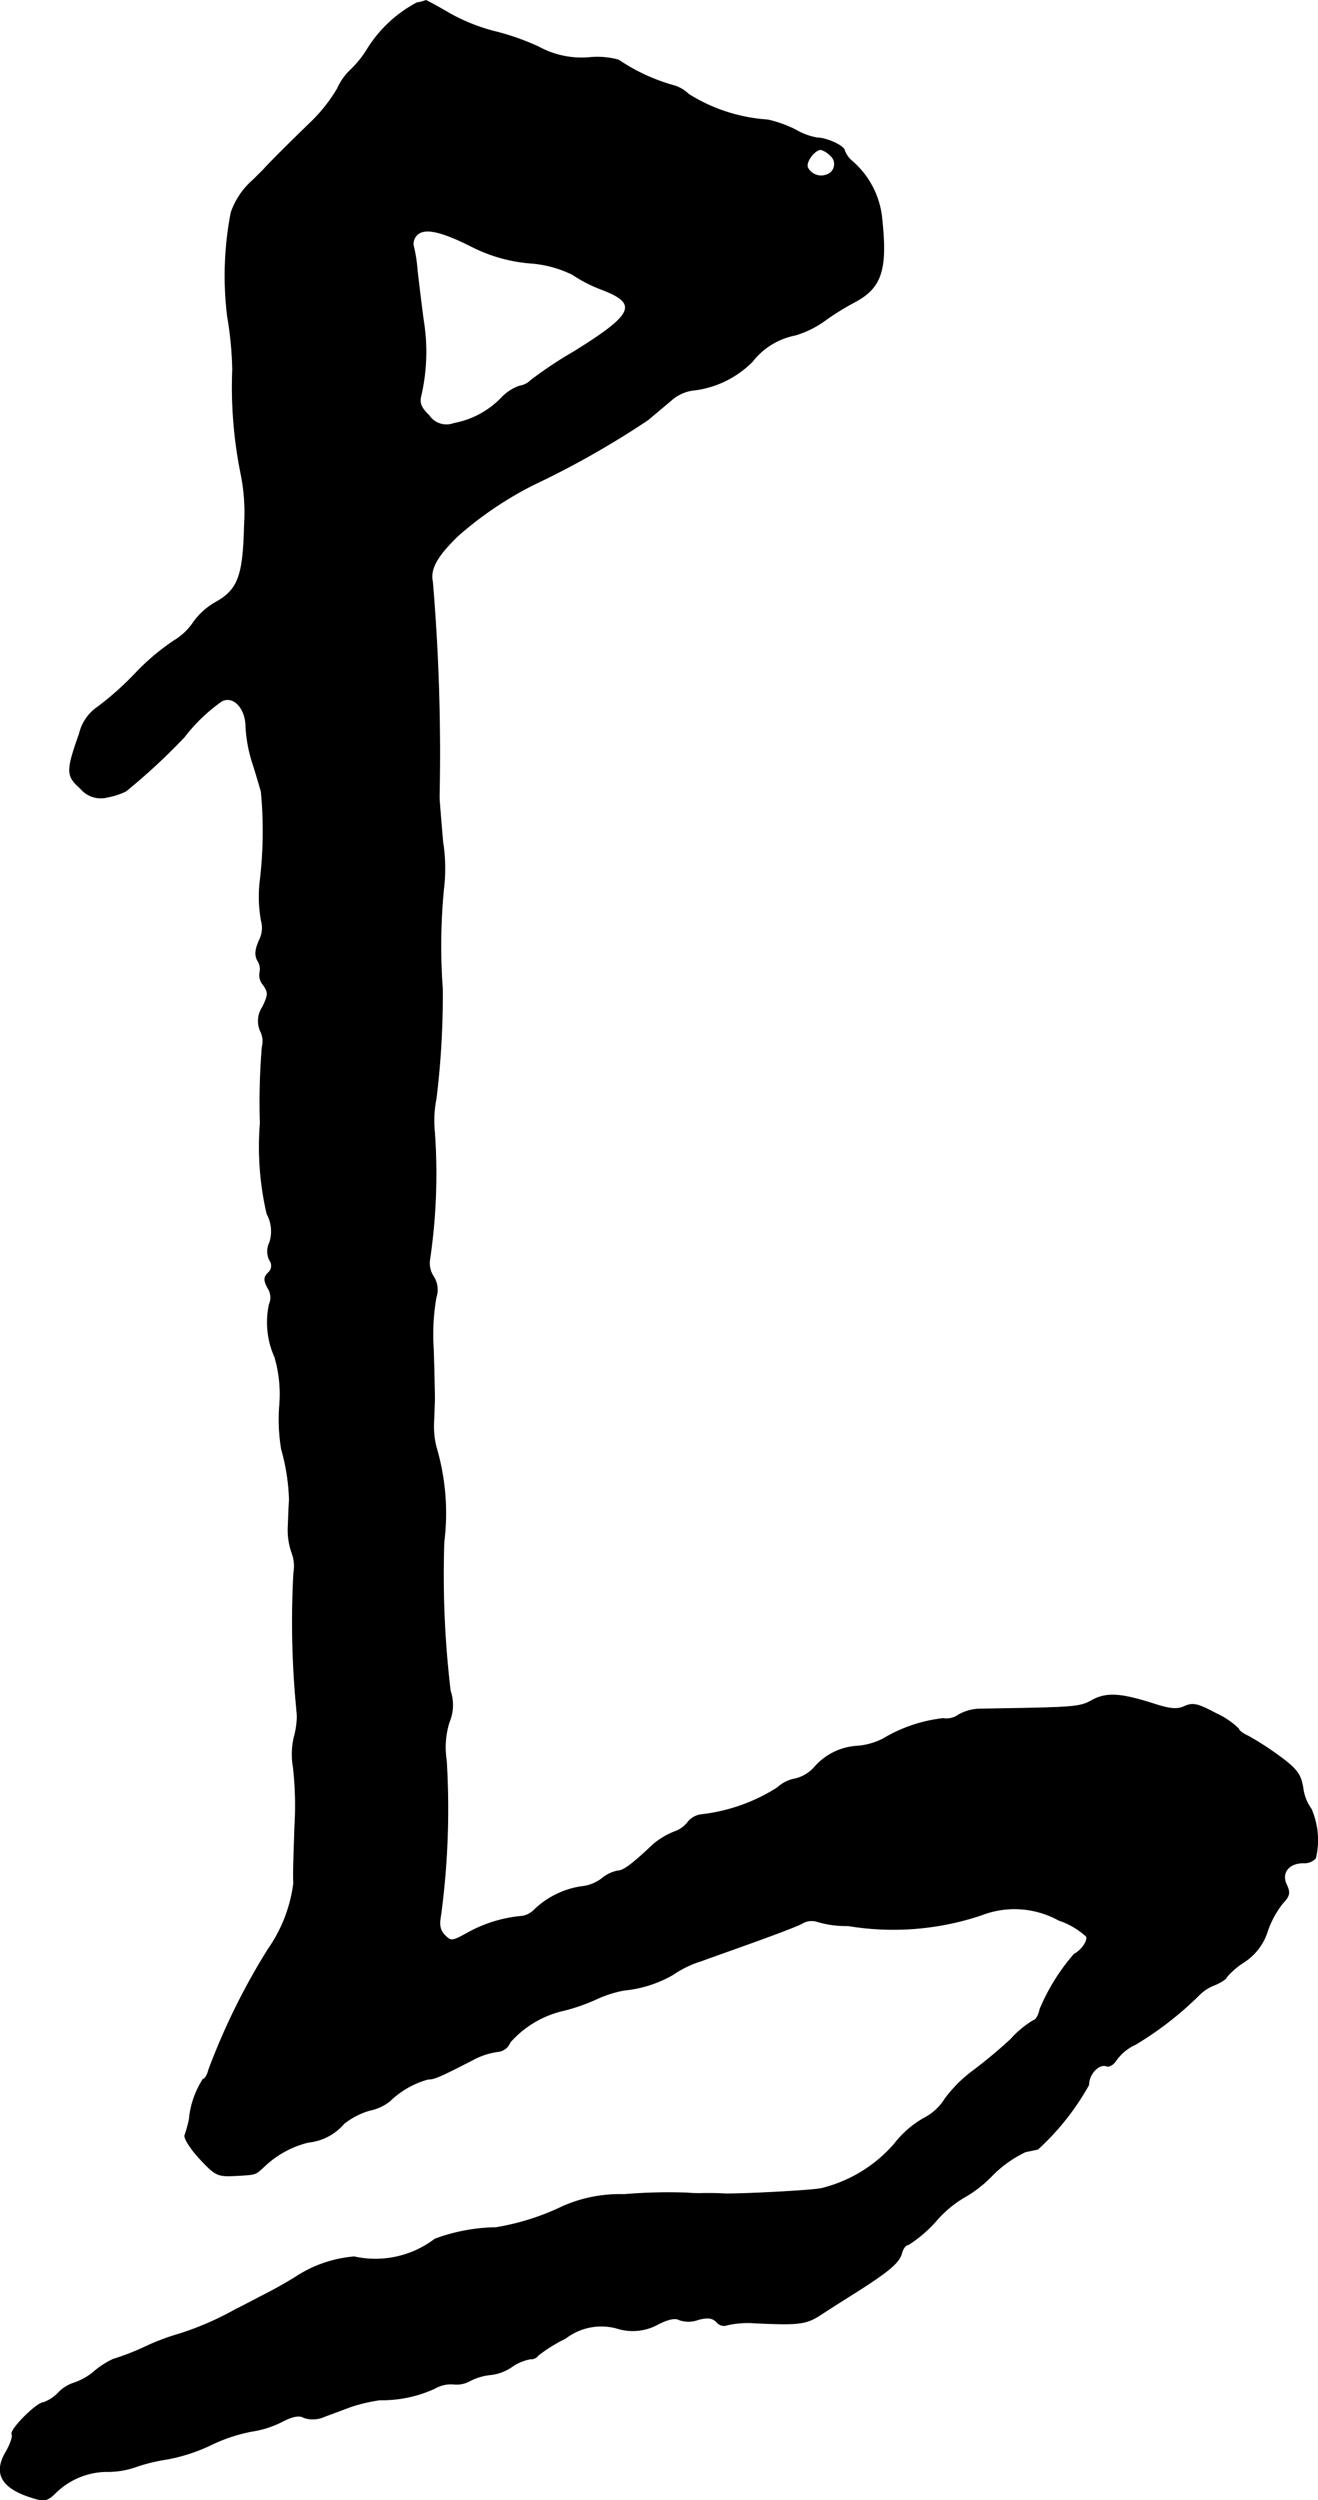 <?xml version="1.0" encoding="UTF-8"?>
<svg xmlns="http://www.w3.org/2000/svg"
     version="1.1"
     width="7.151mm"
     height="13.564mm"
     viewBox="0 0 20.271 38.448">
   <defs>
      <style type="text/css"><![CDATA[
      .a {
        stroke: #000;
        stroke-linecap: round;
        stroke-linejoin: round;
        stroke-width: 0.01px;
      }
    ]]></style>
   </defs>
   <path class="a"
         d="M6.412.041a2.002,2.002,0,0,0-.775.733,1.602,1.602,0,0,1-.248.303.904.904,0,0,0-.2.285,2.471,2.471,0,0,1-.388.497c-.333.321-.666.654-.757.757L3.892,2.767a1.161,1.161,0,0,0-.339.503,5.106,5.106,0,0,0-.055,1.593,5.495,5.495,0,0,1,.079.818,6.721,6.721,0,0,0,.133,1.629,3.025,3.025,0,0,1,.048.775c-.018.775-.097.987-.448,1.181a1.058,1.058,0,0,0-.339.309.937.937,0,0,1-.297.279,3.508,3.508,0,0,0-.588.497,4.661,4.661,0,0,1-.575.515.69.69,0,0,0-.291.418c-.206.581-.2.648.018.842a.406.406,0,0,0,.418.133,1.135,1.135,0,0,0,.279-.091,9.405,9.405,0,0,0,.902-.836,2.614,2.614,0,0,1,.575-.551c.182-.091.369.115.369.4a2.221,2.221,0,0,0,.097.533c.055.17.115.376.139.46a6.439,6.439,0,0,1-.018,1.381A2.063,2.063,0,0,0,4.019,14.16a.415.415,0,0,1-.03.297c-.067.151-.073.236-.024.321a.238.238,0,0,1,.03.182.233.233,0,0,0,.055.188c.079.115.079.151-.012.339a.385.385,0,0,0-.03.376.343.343,0,0,1,.024.236,10.223,10.223,0,0,0-.03,1.175,4.571,4.571,0,0,0,.103,1.393.564.564,0,0,1,.042.442.306.306,0,0,0,0,.273.141.141,0,0,1-.024.194c-.067.073-.067.109-.006.23a.262.262,0,0,1,.024.254,1.312,1.312,0,0,0,.085.812,2.038,2.038,0,0,1,.073.751,2.803,2.803,0,0,0,.03.666,3.165,3.165,0,0,1,.121.787c-.006.048-.012.224-.018.382a1.067,1.067,0,0,0,.055.418.593.593,0,0,1,.03.315A14.02,14.02,0,0,0,4.54,26.044c.012.151.03.315.03.363a1.32,1.32,0,0,1-.048.315,1.149,1.149,0,0,0-.012.454,5.264,5.264,0,0,1,.024.896c-.024.703-.024.775-.018.89a2.264,2.264,0,0,1-.394,1.018,10.267,10.267,0,0,0-.915,1.859c-.018.079-.061.139-.085.139a1.365,1.365,0,0,0-.212.618,2.161,2.161,0,0,1-.067.242c-.018.042.085.206.224.357.242.26.279.279.533.267.345-.018.321-.012.46-.139a1.498,1.498,0,0,1,.684-.376.826.826,0,0,0,.545-.285,1.135,1.135,0,0,1,.4-.206.741.741,0,0,0,.303-.139,1.364,1.364,0,0,1,.588-.339c.097,0,.17-.03.69-.297a1.107,1.107,0,0,1,.382-.127.227.227,0,0,0,.194-.145,1.558,1.558,0,0,1,.836-.491,2.938,2.938,0,0,0,.485-.17,1.809,1.809,0,0,1,.43-.139,1.865,1.865,0,0,0,.757-.242,1.575,1.575,0,0,1,.424-.206c.2-.073.594-.212.878-.315s.588-.218.672-.26a.282.282,0,0,1,.23-.036,1.526,1.526,0,0,0,.485.067A4.255,4.255,0,0,0,15.091,29.454a1.405,1.405,0,0,1,1.193.079,1.183,1.183,0,0,1,.424.248c.03.067-.079.218-.188.273a3.13,3.13,0,0,0-.527.848c-.018.097-.067.17-.097.17a1.504,1.504,0,0,0-.351.291,7.455,7.455,0,0,1-.581.485,2.064,2.064,0,0,0-.43.43.816.816,0,0,1-.321.297,1.528,1.528,0,0,0-.46.4,2.17,2.17,0,0,1-1.127.684c-.206.036-1.326.091-1.514.079-.085-.006-.206-.006-.273-.006a2.114,2.114,0,0,1-.273-.006,8.141,8.141,0,0,0-.969.024,2.176,2.176,0,0,0-.939.182,3.784,3.784,0,0,1-1.03.327,2.808,2.808,0,0,0-.939.176,1.51,1.51,0,0,1-1.242.273,1.931,1.931,0,0,0-.86.285c-.157.103-.4.236-.533.303s-.321.17-.424.218a4.586,4.586,0,0,1-.878.382,3.528,3.528,0,0,0-.527.2,3.718,3.718,0,0,1-.485.188,1.315,1.315,0,0,0-.285.182.943.943,0,0,1-.315.182.568.568,0,0,0-.242.151.589.589,0,0,1-.23.151c-.103,0-.527.424-.485.491.018.03-.024.151-.091.267-.194.327-.073.551.376.697.206.067.248.061.363-.042a1.142,1.142,0,0,1,.8-.351,1.302,1.302,0,0,0,.442-.067,2.574,2.574,0,0,1,.485-.121,2.712,2.712,0,0,0,.678-.218,2.545,2.545,0,0,1,.63-.212A1.521,1.521,0,0,0,4.34,37.243c.164-.085.267-.103.333-.061a.429.429,0,0,0,.321-.018c.115-.042.309-.115.424-.157a2.675,2.675,0,0,1,.424-.097A1.935,1.935,0,0,0,6.684,36.734a.502.502,0,0,1,.291-.067.425.425,0,0,0,.26-.054.866.866,0,0,1,.315-.091.707.707,0,0,0,.321-.121.74.74,0,0,1,.285-.121.137.137,0,0,0,.121-.055,2.256,2.256,0,0,1,.418-.26.903.903,0,0,1,.793-.157.801.801,0,0,0,.63-.061c.164-.085.273-.103.333-.067a.434.434,0,0,0,.291-.006c.139-.036.212-.03.279.036a.144.144,0,0,0,.164.048,1.425,1.425,0,0,1,.436-.03c.666.03.775.018.999-.127.121-.079.273-.176.339-.218.672-.418.866-.569.909-.727.018-.073.061-.133.103-.133a2.036,2.036,0,0,0,.424-.363,1.732,1.732,0,0,1,.43-.363,1.88,1.88,0,0,0,.43-.333,1.81,1.81,0,0,1,.515-.369c.085-.018.176-.036.194-.042a3.929,3.929,0,0,0,.781-.987c0-.17.157-.333.273-.291.042.018.109-.024.151-.091a.734.734,0,0,1,.297-.242,5.183,5.183,0,0,0,.987-.769.652.652,0,0,1,.23-.145c.097-.042.182-.097.182-.121a1.182,1.182,0,0,1,.267-.23.876.876,0,0,0,.363-.478,1.447,1.447,0,0,1,.23-.424c.109-.115.121-.164.061-.291-.085-.182.036-.333.26-.333a.236.236,0,0,0,.188-.073,1.198,1.198,0,0,0-.067-.757.693.693,0,0,1-.127-.327c-.036-.206-.091-.285-.363-.485a4.797,4.797,0,0,0-.478-.309c-.085-.036-.151-.091-.151-.115a1.215,1.215,0,0,0-.339-.23c-.285-.151-.357-.17-.485-.115-.115.055-.224.048-.497-.042-.497-.157-.709-.17-.933-.048-.194.109-.267.109-1.732.133a.693.693,0,0,0-.321.091.319.319,0,0,1-.236.055,2.293,2.293,0,0,0-.927.315,1.055,1.055,0,0,1-.382.109.948.948,0,0,0-.666.321.569.569,0,0,1-.297.182.552.552,0,0,0-.279.139,2.755,2.755,0,0,1-1.163.412.312.312,0,0,0-.206.109.445.445,0,0,1-.218.157,1.204,1.204,0,0,0-.315.188c-.333.315-.466.412-.551.412a.543.543,0,0,0-.248.121.62.62,0,0,1-.315.121,1.331,1.331,0,0,0-.715.351.347.347,0,0,1-.182.103,2.089,2.089,0,0,0-.842.254c-.242.133-.26.139-.357.042-.079-.085-.091-.157-.061-.321a12.323,12.323,0,0,0,.085-2.368,1.305,1.305,0,0,1,.042-.588.678.678,0,0,0,.018-.485,15.051,15.051,0,0,1-.097-2.29A3.587,3.587,0,0,0,6.708,22.252a1.302,1.302,0,0,1-.036-.388c.006-.151.012-.315.012-.363s-.006-.394-.018-.757a3.323,3.323,0,0,1,.042-.793.376.376,0,0,0-.042-.321.377.377,0,0,1-.055-.267,9.02,9.02,0,0,0,.073-1.95,1.738,1.738,0,0,1,.024-.515,12.883,12.883,0,0,0,.097-1.696,9.128,9.128,0,0,1,.018-1.526,2.619,2.619,0,0,0-.012-.727c-.03-.345-.055-.654-.055-.684a31.641,31.641,0,0,0-.103-3.319c-.042-.194.067-.394.394-.709A5.539,5.539,0,0,1,8.204,7.455a13.657,13.657,0,0,0,1.763-.999c.121-.103.297-.248.388-.327a.646.646,0,0,1,.351-.133,1.531,1.531,0,0,0,.866-.436,1.101,1.101,0,0,1,.66-.406,1.513,1.513,0,0,0,.454-.224,4.042,4.042,0,0,1,.436-.273c.436-.224.527-.497.442-1.296a1.333,1.333,0,0,0-.466-.89.4.4,0,0,1-.109-.157c0-.067-.273-.194-.412-.194a.976.976,0,0,1-.345-.127,1.902,1.902,0,0,0-.424-.151,2.605,2.605,0,0,1-1.217-.394.55.55,0,0,0-.248-.139,2.918,2.918,0,0,1-.83-.388A1.22,1.22,0,0,0,9.07.883a1.375,1.375,0,0,1-.787-.164A3.835,3.835,0,0,0,7.587.477,2.904,2.904,0,0,1,6.914.205C6.72.09,6.557.005,6.551.005A.663.663,0,0,1,6.412.041Zm6.36,2.35a.172.172,0,0,1-.061.297A.234.234,0,0,1,12.42,2.573c-.03-.085.109-.273.206-.273A.338.338,0,0,1,12.771,2.391ZM7.266,3.797a2.42,2.42,0,0,0,.872.248,1.755,1.755,0,0,1,.666.176,2.182,2.182,0,0,0,.448.23c.575.218.503.382-.436.963a6.234,6.234,0,0,0-.654.436.299.299,0,0,1-.17.085.707.707,0,0,0-.285.188,1.365,1.365,0,0,1-.727.388A.322.322,0,0,1,6.599,6.389c-.121-.115-.151-.194-.127-.291a2.996,2.996,0,0,0,.042-1.163c-.036-.267-.079-.624-.097-.787A2.239,2.239,0,0,0,6.357,3.772a.193.193,0,0,1,.061-.164C6.533,3.5,6.787,3.554,7.266,3.797Z"/>
</svg>
